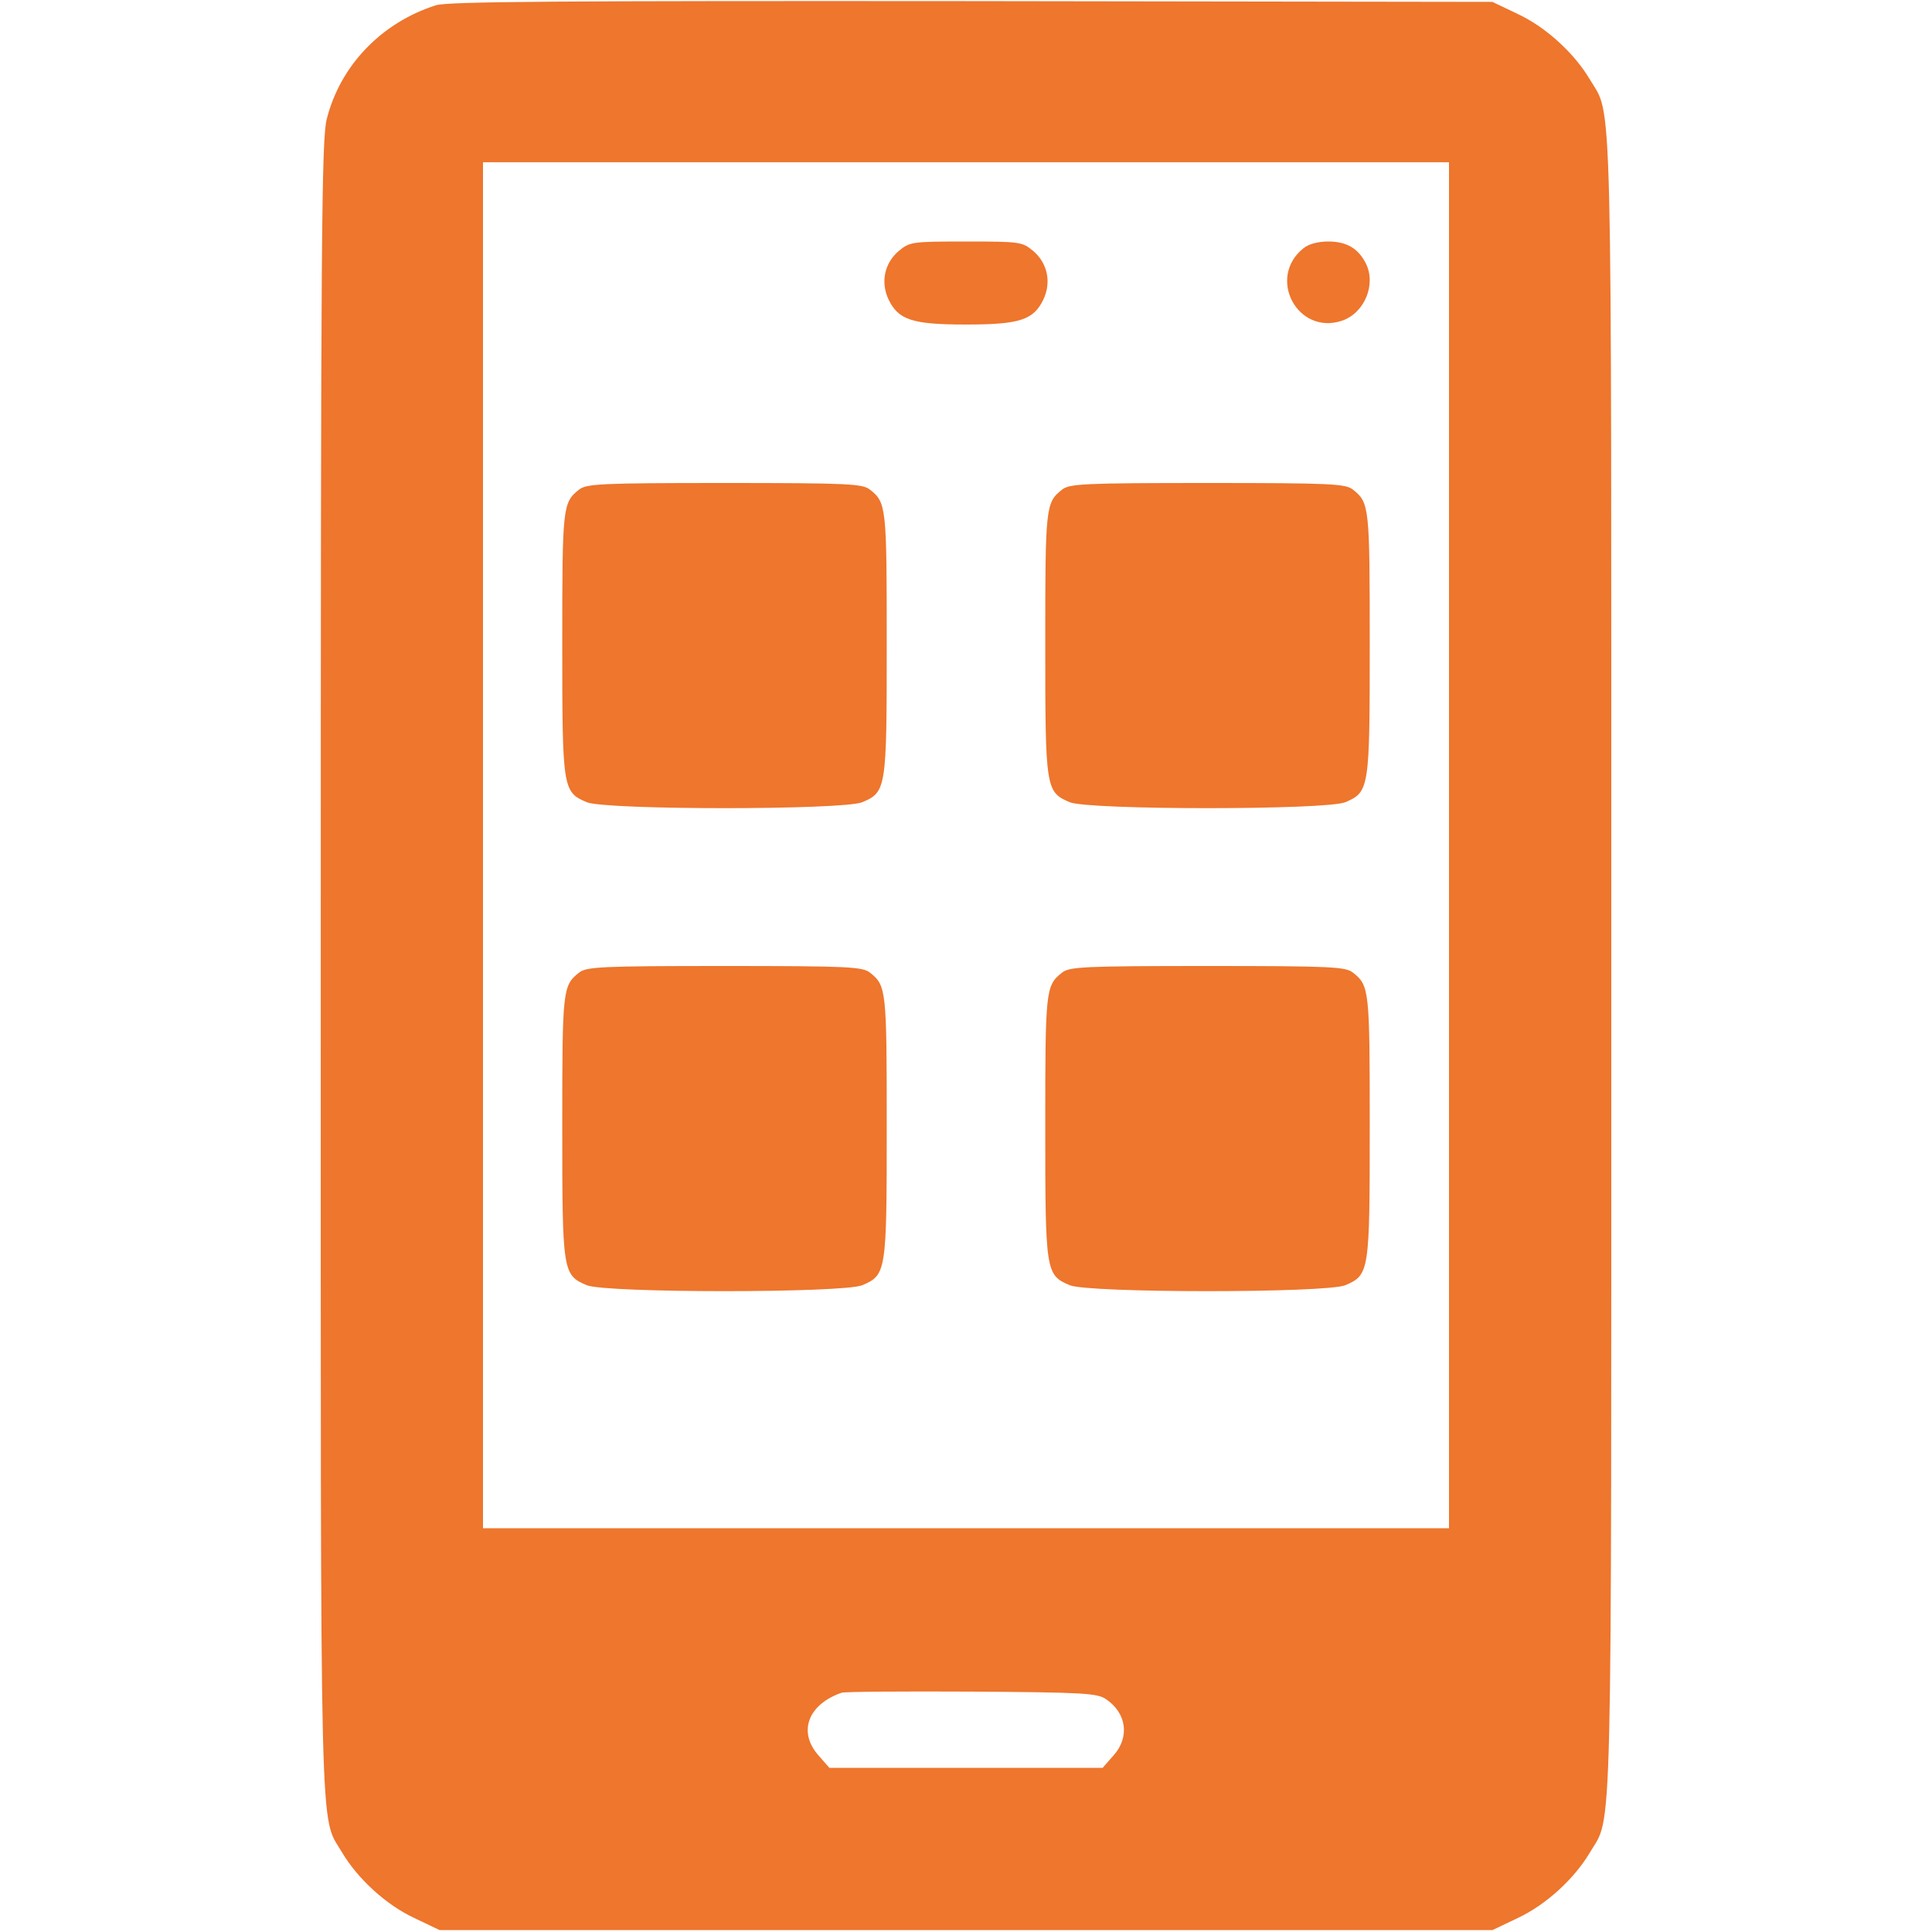 <svg width="40" height="40" viewBox="0 0 40 40" fill="none" xmlns="http://www.w3.org/2000/svg">
<path d="M9.024 0.109C7.899 0.469 7.047 1.352 6.766 2.461C6.657 2.875 6.641 4.82 6.641 20C6.641 38.695 6.61 37.547 7.086 38.359C7.407 38.898 7.993 39.438 8.579 39.711L9.102 39.961H20H30.899L31.422 39.711C32.008 39.438 32.594 38.898 32.914 38.359C33.391 37.547 33.36 38.695 33.36 20C33.36 1.305 33.391 2.453 32.914 1.641C32.594 1.102 32.008 0.562 31.422 0.289L30.899 0.039L20.118 0.023C11.563 0.016 9.274 0.031 9.024 0.109ZM30 17.5V31.641H20H10V17.5V3.359H20H30V17.5ZM22.899 35.18C23.328 35.469 23.391 35.969 23.055 36.344L22.828 36.602H20H17.172L16.946 36.344C16.516 35.859 16.727 35.289 17.422 35.047C17.485 35.023 18.703 35.016 20.118 35.023C22.438 35.039 22.719 35.055 22.899 35.18Z" fill="#EE762D"/>
<path d="M18.609 5.195C18.312 5.445 18.226 5.844 18.398 6.203C18.601 6.625 18.89 6.719 20 6.719C21.109 6.719 21.398 6.625 21.601 6.203C21.773 5.844 21.687 5.445 21.39 5.195C21.164 5.008 21.125 5 20 5C18.875 5 18.836 5.008 18.609 5.195Z" fill="#EE762D"/>
<path d="M26.985 5.141C26.227 5.75 26.86 6.945 27.782 6.641C28.251 6.484 28.501 5.883 28.274 5.445C28.118 5.141 27.876 5 27.501 5C27.282 5 27.087 5.055 26.985 5.141Z" fill="#EE762D"/>
<path d="M11.984 10.141C11.648 10.406 11.641 10.508 11.641 13.32C11.641 16.328 11.648 16.398 12.148 16.609C12.539 16.773 17.461 16.773 17.852 16.609C18.352 16.398 18.359 16.328 18.359 13.32C18.359 10.508 18.352 10.406 18.016 10.141C17.867 10.016 17.586 10 15 10C12.414 10 12.133 10.016 11.984 10.141Z" fill="#EE762D"/>
<path d="M21.984 10.141C21.648 10.406 21.641 10.508 21.641 13.32C21.641 16.328 21.648 16.398 22.148 16.609C22.539 16.773 27.461 16.773 27.852 16.609C28.352 16.398 28.359 16.328 28.359 13.32C28.359 10.508 28.352 10.406 28.016 10.141C27.867 10.016 27.586 10 25 10C22.414 10 22.133 10.016 21.984 10.141Z" fill="#EE762D"/>
<path d="M11.984 20.141C11.648 20.406 11.641 20.508 11.641 23.32C11.641 26.328 11.648 26.398 12.148 26.609C12.539 26.773 17.461 26.773 17.852 26.609C18.352 26.398 18.359 26.328 18.359 23.32C18.359 20.508 18.352 20.406 18.016 20.141C17.867 20.016 17.586 20 15 20C12.414 20 12.133 20.016 11.984 20.141Z" fill="#EE762D"/>
<path d="M21.984 20.141C21.648 20.406 21.641 20.508 21.641 23.32C21.641 26.328 21.648 26.398 22.148 26.609C22.539 26.773 27.461 26.773 27.852 26.609C28.352 26.398 28.359 26.328 28.359 23.32C28.359 20.508 28.352 20.406 28.016 20.141C27.867 20.016 27.586 20 25 20C22.414 20 22.133 20.016 21.984 20.141Z" fill="#EE762D"/>
</svg>
